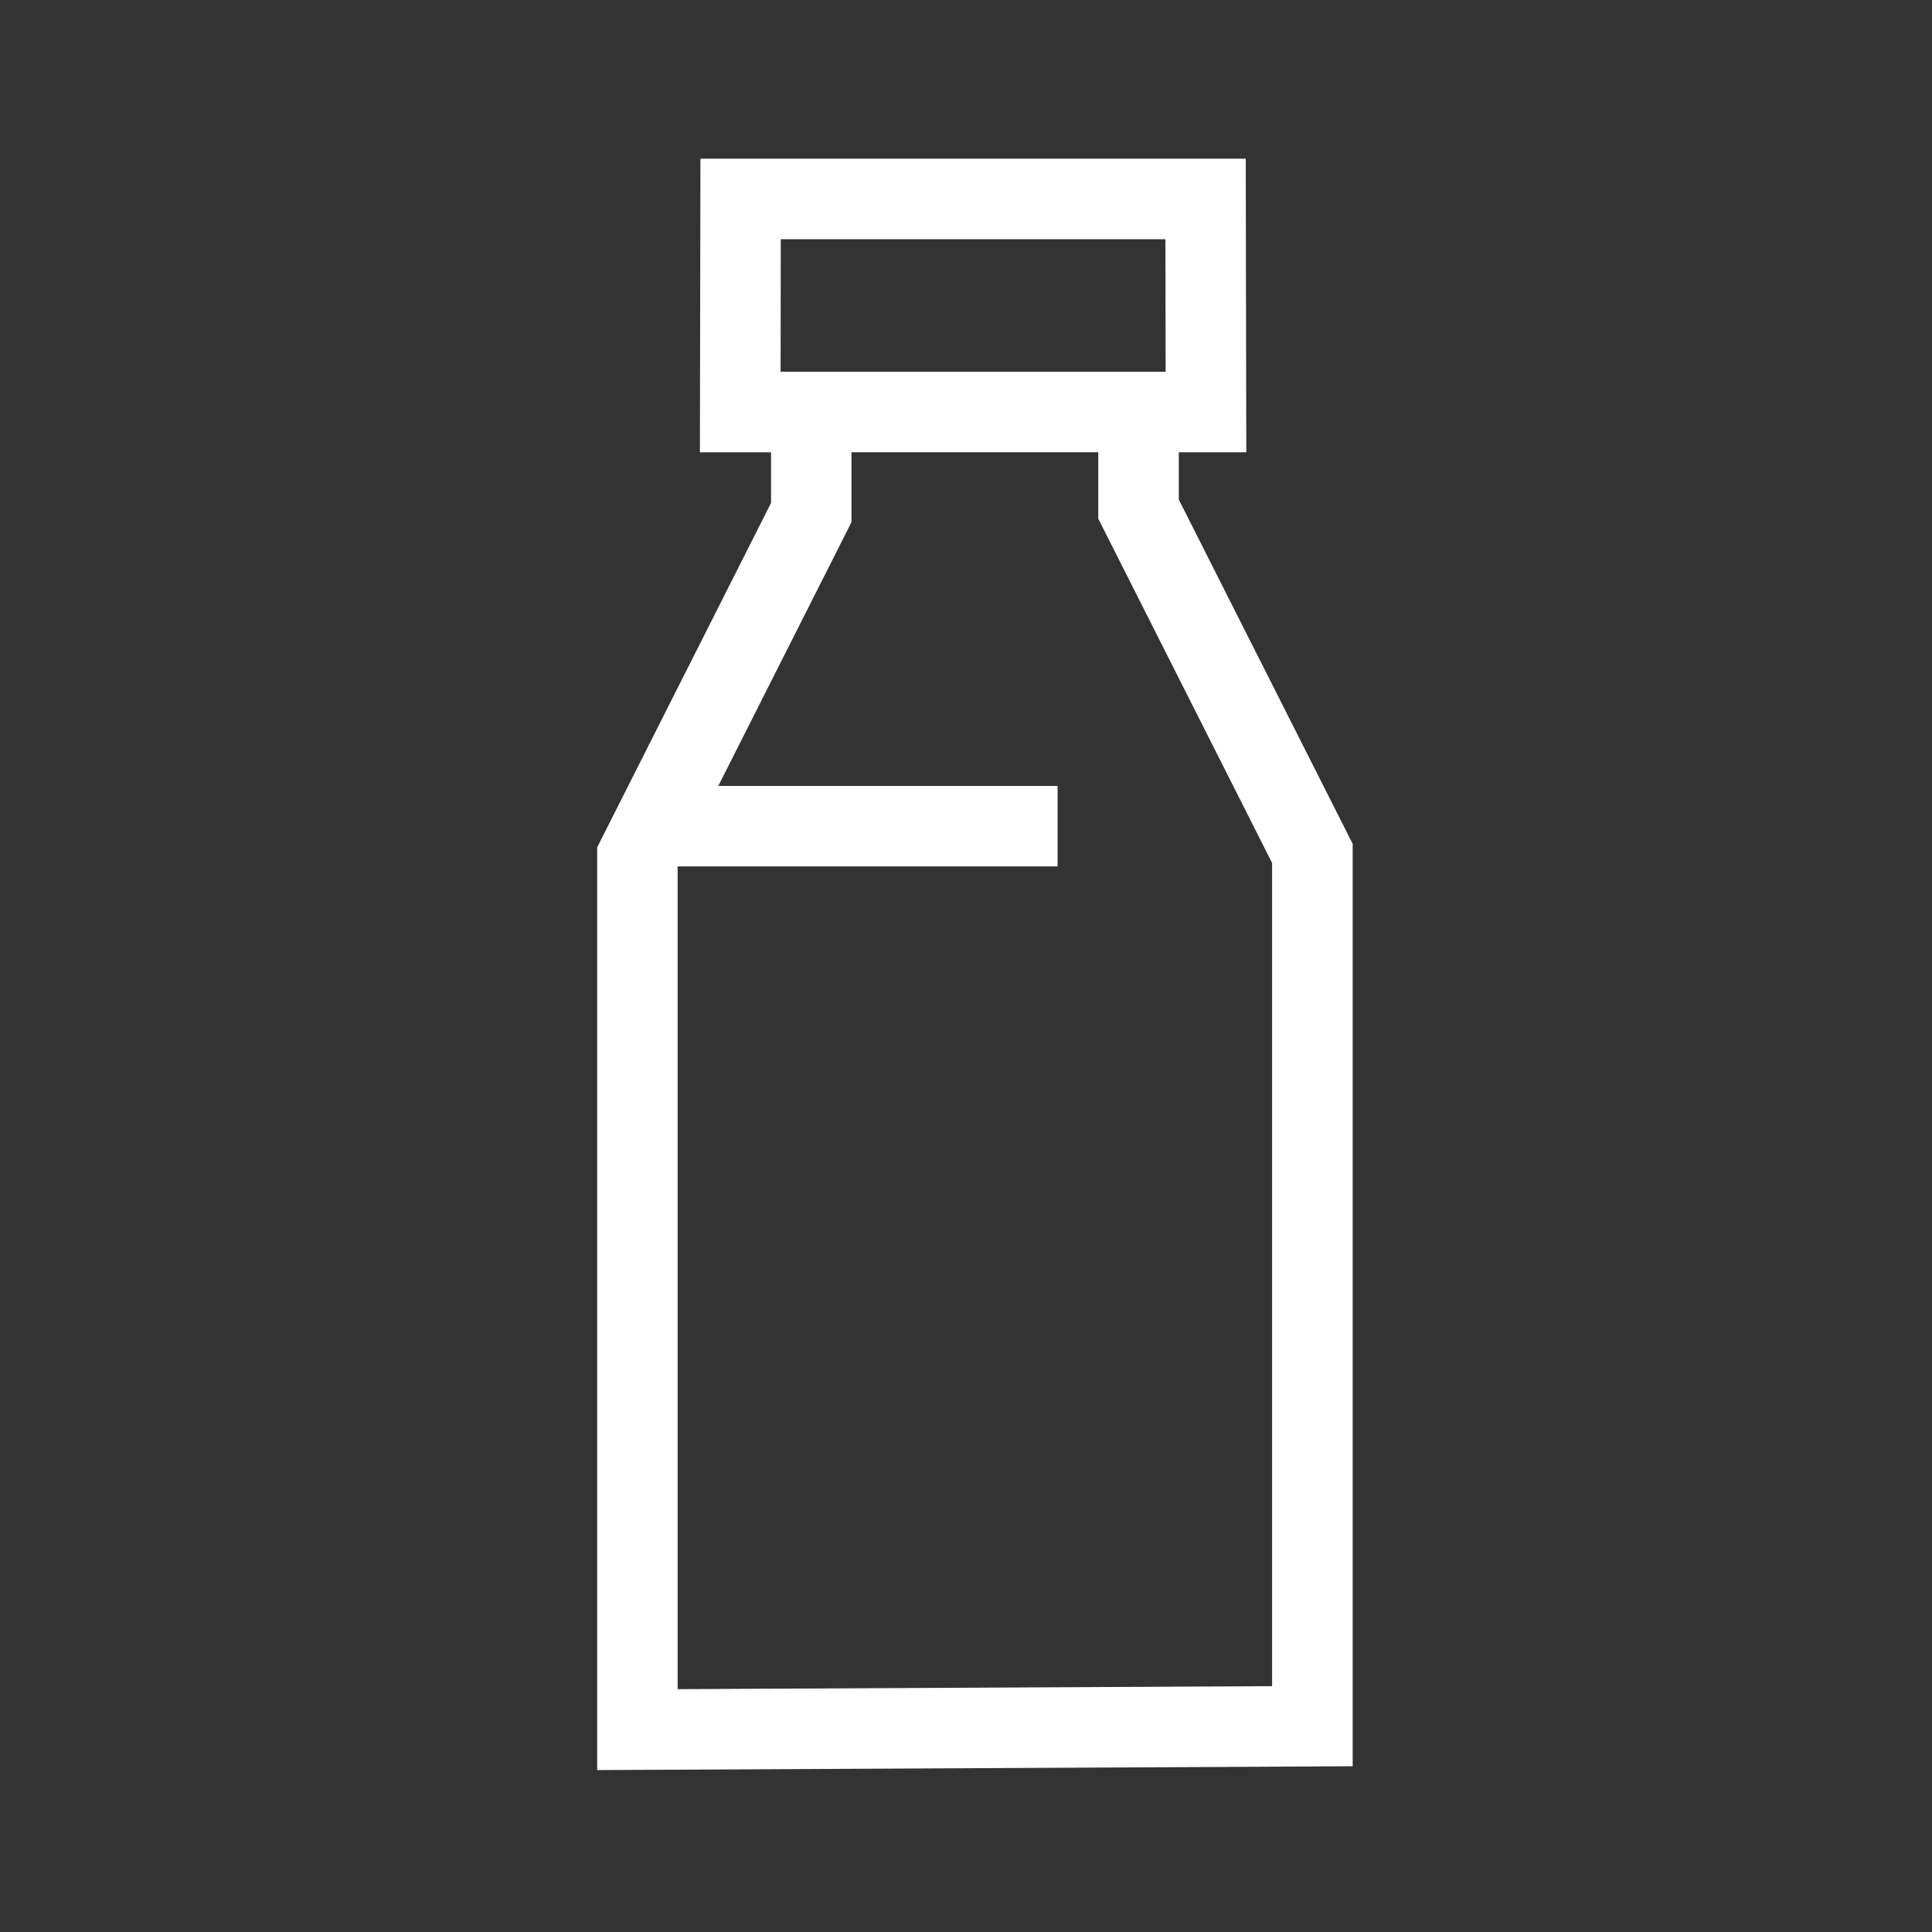 <?xml version="1.0" encoding="UTF-8"?> <svg xmlns="http://www.w3.org/2000/svg" xmlns:xlink="http://www.w3.org/1999/xlink" version="1.1" id="Icon" x="0px" y="0px" viewBox="0 0 48 48" xml:space="preserve" width="48" height="48"><rect x="0" y="0" width="48" height="48" fill="#333333" stroke="none"/> <path fill="#FFFFFF" d="M29.287,12.412v-1.175h1.677L30.95,3.943H17.402l-0.013,7.294h1.767v1.259 l-4.319,8.555V43.977l18.77-0.095V20.966L29.287,12.412z M19.398,5.943h9.556l0.006,3.294h-9.566 L19.398,5.943z M31.606,41.892l-14.77,0.075V21.527l0-0.001h9.44v-2h-8.43l3.309-6.554v-1.736 h6.131v1.651l4.319,8.554V41.892z"></path> </svg> 